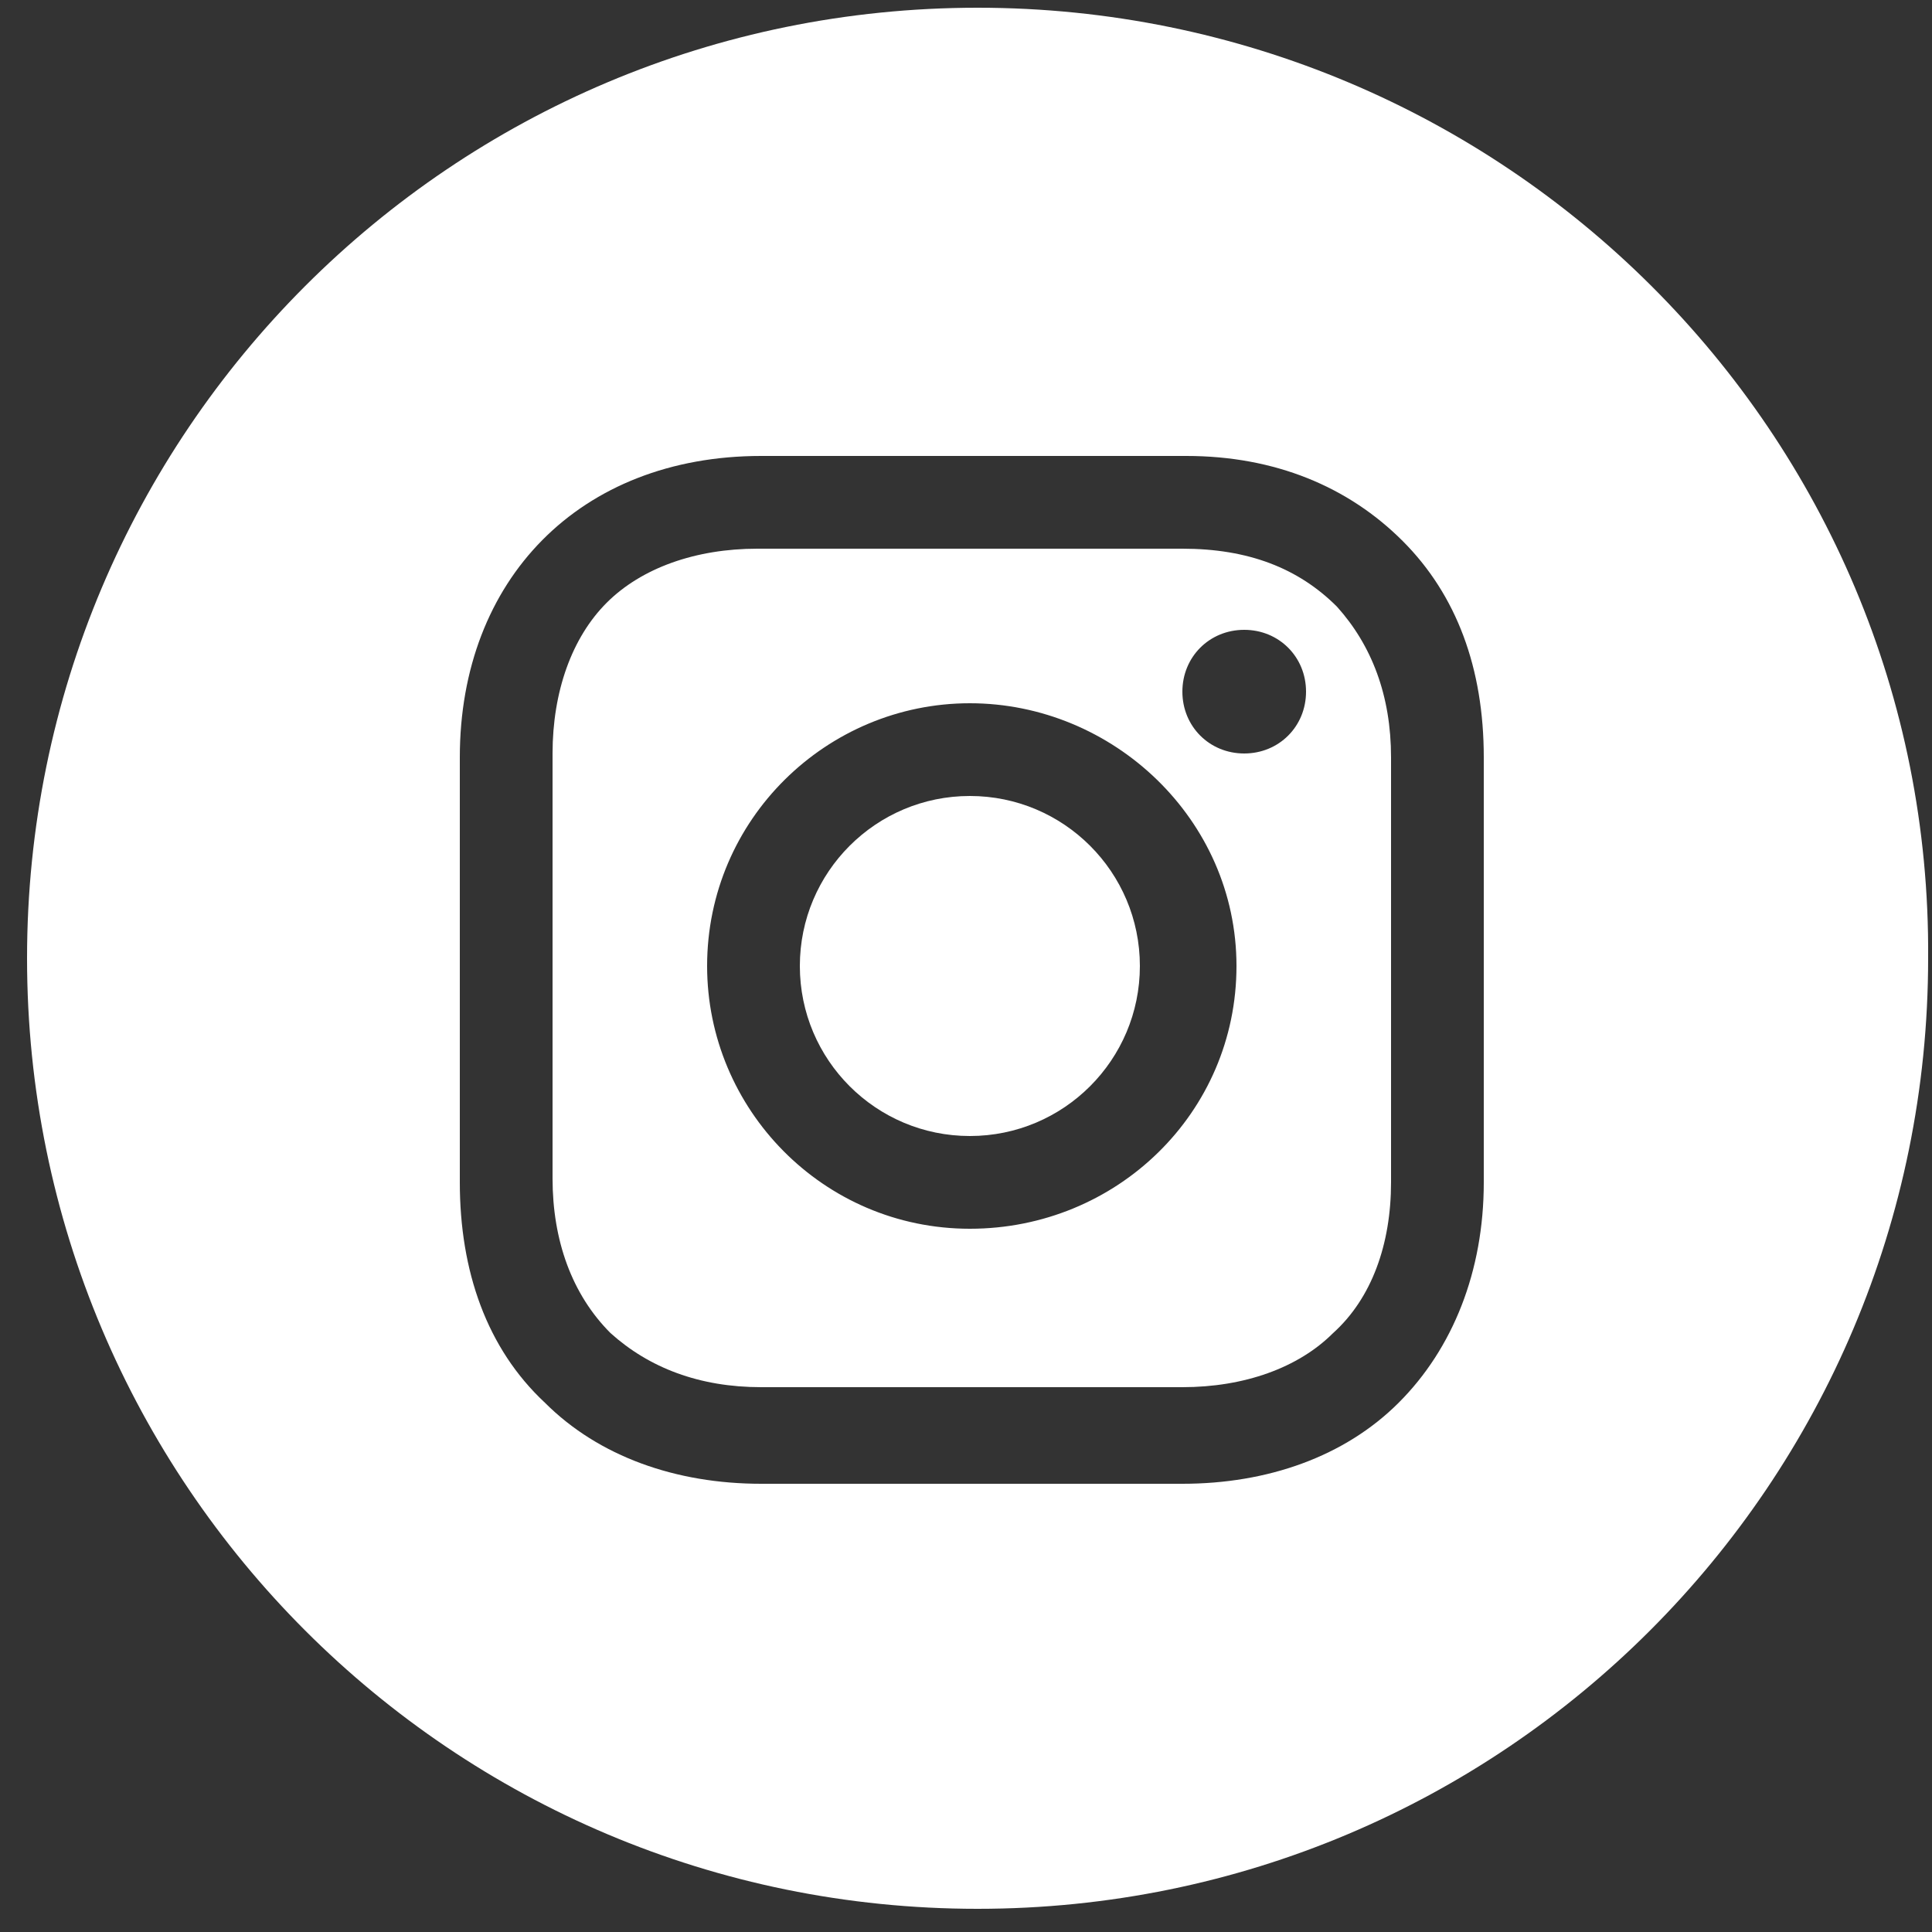 <?xml version="1.0" encoding="UTF-8"?>
<svg width="30px" height="30px" viewBox="0 0 30 30" version="1.1" xmlns="http://www.w3.org/2000/svg" xmlns:xlink="http://www.w3.org/1999/xlink">
    <rect x="0" y="0" width="30" height="30" fill="#333333" stroke="none"/>
    <!-- Generator: Sketch 54.1 (76490) - https://sketchapp.com -->
    <title>iconfinder_38-instagram_1161954</title>
    <desc>Created with Sketch.</desc>
    <g id="Page-1" stroke="none" stroke-width="1" fill="none" fill-rule="evenodd">
        <g id="iconfinder_38-instagram_1161954" fill="#FFFFFF" fill-rule="nonzero">
            <circle id="Oval" cx="15.06" cy="15" r="2.64"></circle>
            <path d="M18.36,8.52 L11.76,8.52 C10.8,8.52 9.96,8.82 9.42,9.36 C8.88,9.9 8.58,10.74 8.58,11.7 L8.58,18.3 C8.58,19.26 8.88,20.1 9.48,20.7 C10.08,21.24 10.86,21.54 11.82,21.54 L18.36,21.54 C19.32,21.54 20.16,21.24 20.7,20.7 C21.3,20.16 21.6,19.32 21.6,18.36 L21.6,11.76 C21.6,10.8 21.3,10.02 20.76,9.42 C20.16,8.82 19.38,8.52 18.36,8.52 Z M15.06,19.08 C12.78,19.08 10.98,17.22 10.98,15 C10.98,12.72 12.84,10.92 15.06,10.92 C17.28,10.92 19.2,12.72 19.2,15 C19.2,17.28 17.34,19.08 15.06,19.08 Z M19.32,11.7 C18.78,11.7 18.36,11.28 18.36,10.74 C18.36,10.2 18.78,9.78 19.32,9.78 C19.86,9.78 20.28,10.2 20.28,10.74 C20.28,11.28 19.86,11.7 19.32,11.7 Z" id="Shape"></path>
            <path d="M15.18,0.12 C7.02,0.12 0.42,6.72 0.42,14.88 C0.42,23.04 7.02,29.64 15.18,29.64 C23.34,29.64 29.94,23.04 29.94,14.88 C30,6.72 23.34,0.12 15.18,0.12 Z M23.04,18.36 C23.04,19.74 22.56,20.94 21.72,21.78 C20.88,22.62 19.68,23.04 18.36,23.04 L11.82,23.04 C10.5,23.04 9.3,22.62 8.46,21.78 C7.56,20.94 7.14,19.74 7.14,18.36 L7.14,11.76 C7.14,9 9,7.08 11.82,7.08 L18.42,7.08 C19.8,7.08 20.94,7.56 21.78,8.4 C22.62,9.24 23.04,10.38 23.04,11.76 L23.04,18.36 Z" id="Shape"></path>
        </g>
    </g>
</svg>